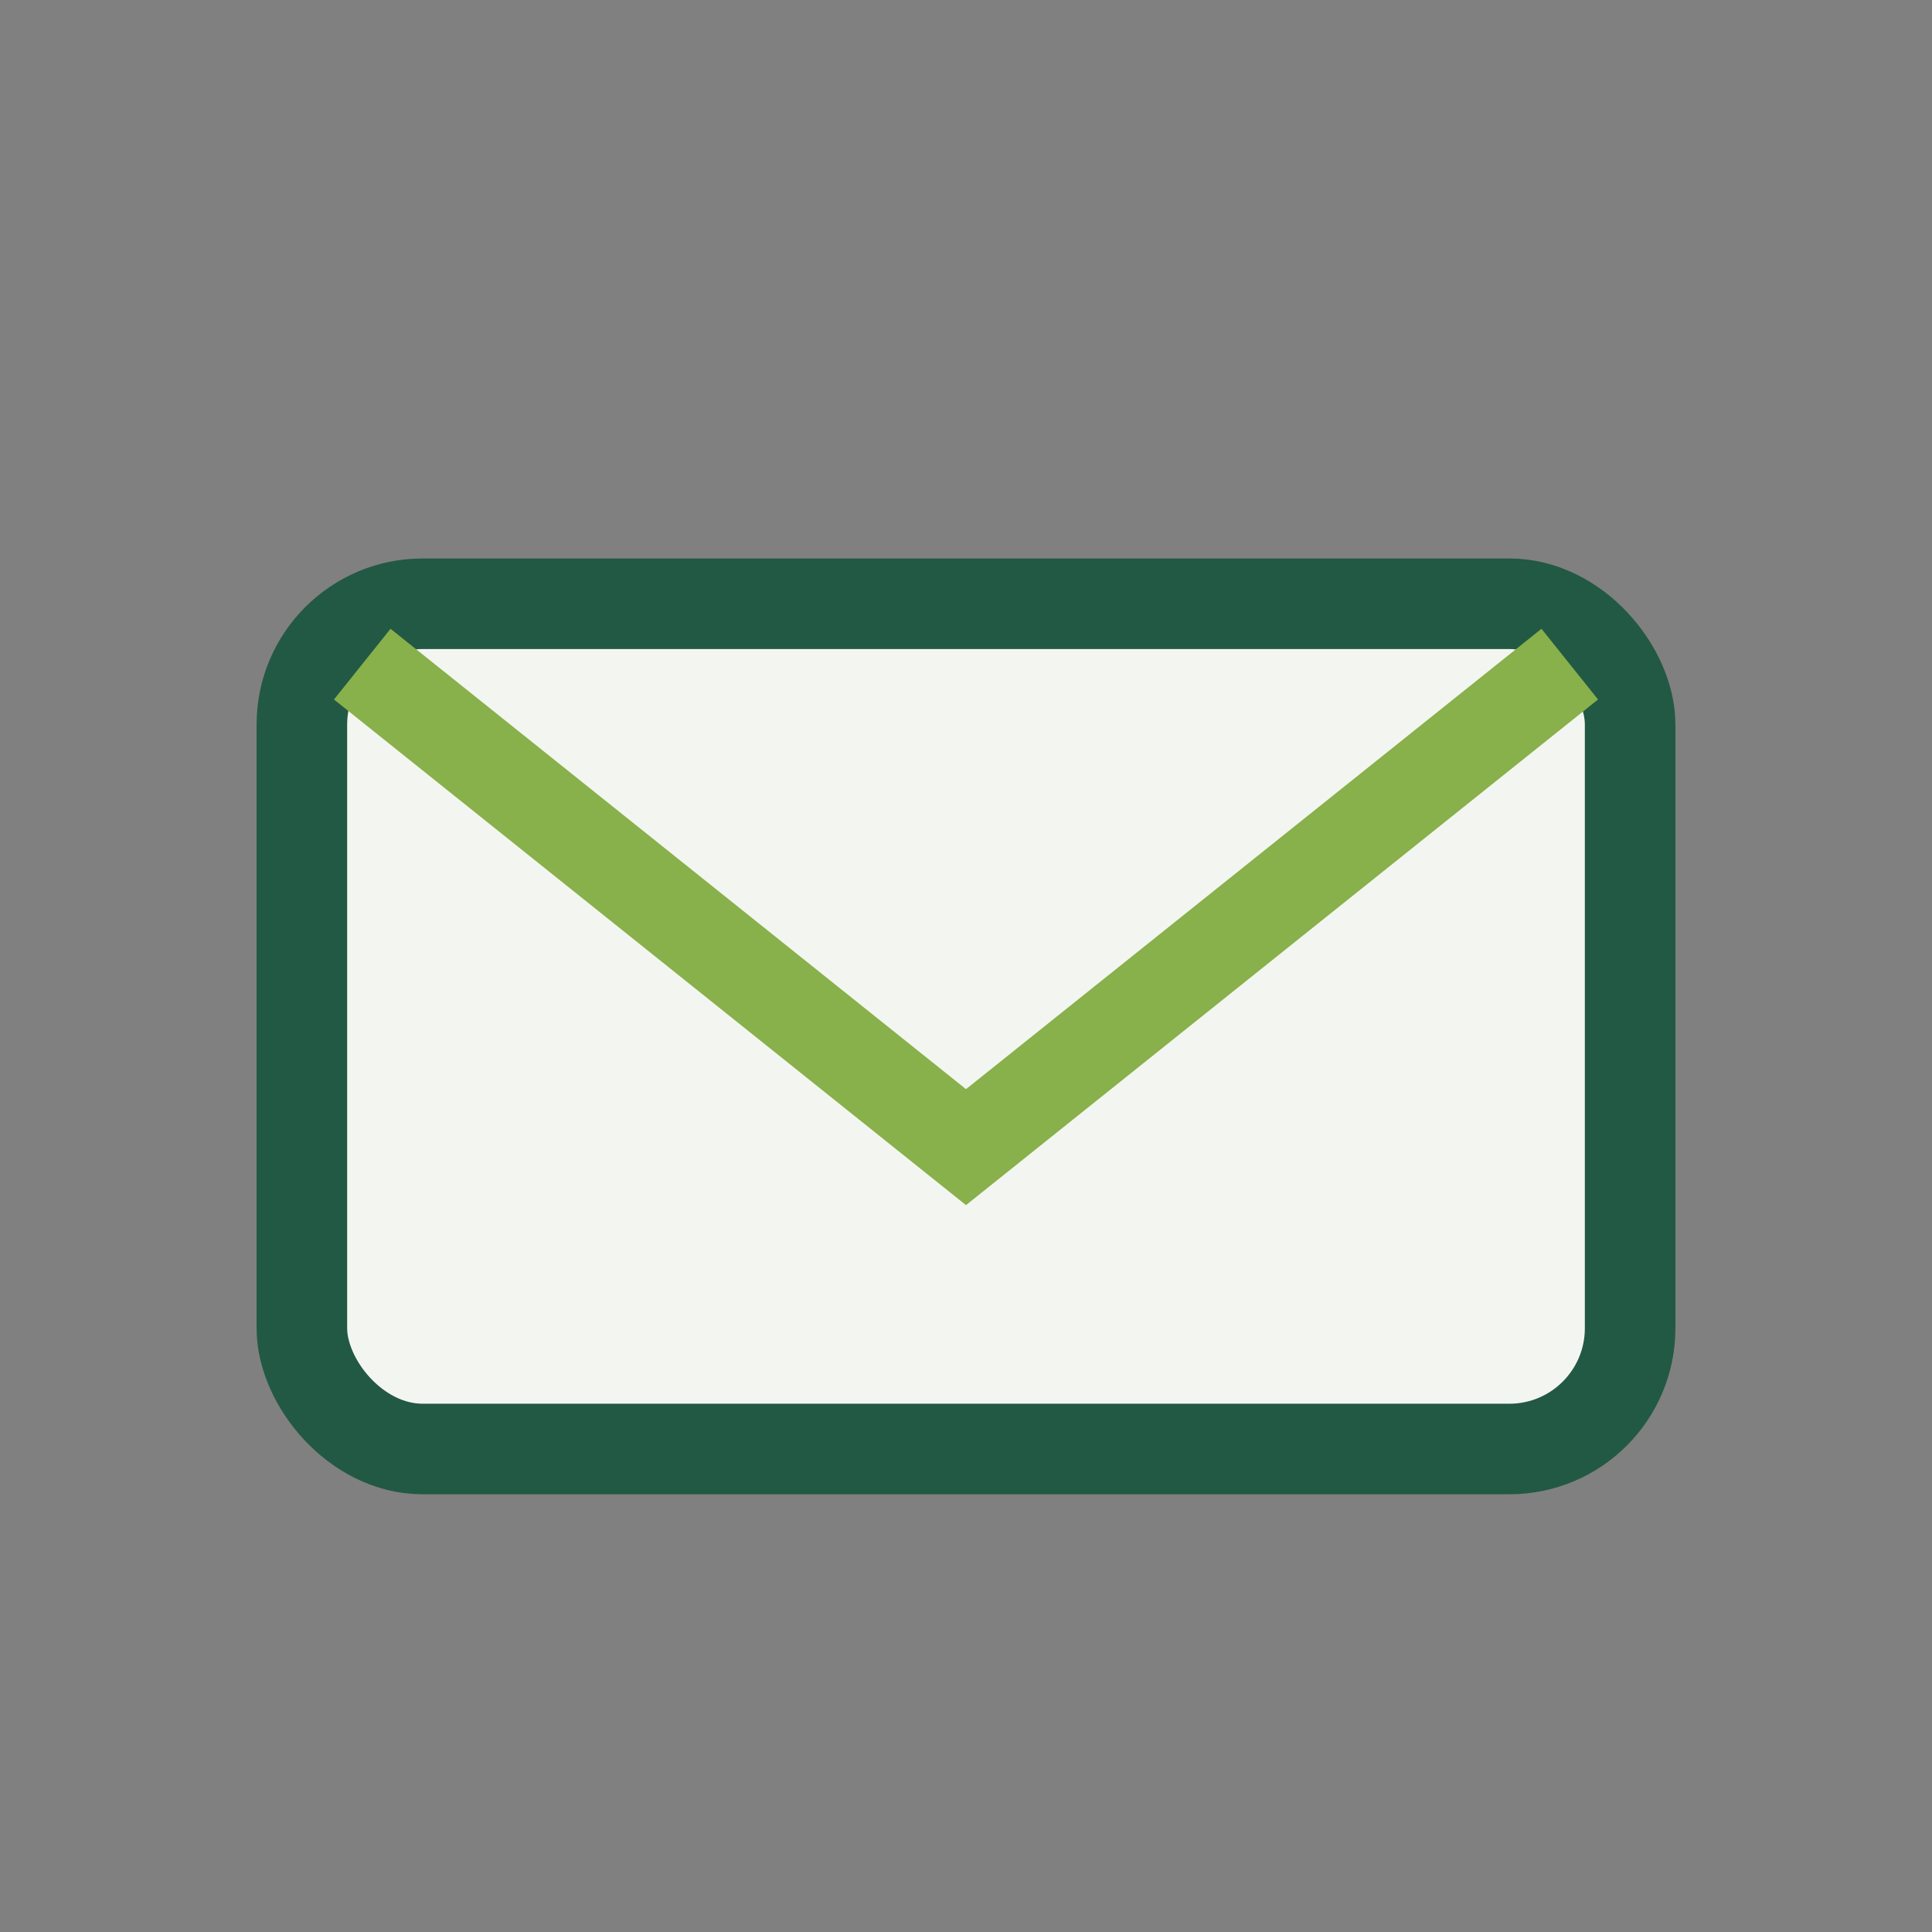 <?xml version="1.0" encoding="UTF-8"?>
<svg xmlns="http://www.w3.org/2000/svg" width="32" height="32" viewBox="0 0 32 32"><rect x="0" y="0" width="32" height="32" fill="#808080" stroke="none"/><rect x="5" y="10" width="22" height="14" rx="2" fill="#F3F6F0" stroke="#225944" stroke-width="1.5"/><path d="M6 11l10 8 10-8" stroke="#88B04B" stroke-width="1.5" fill="none"/></svg>
